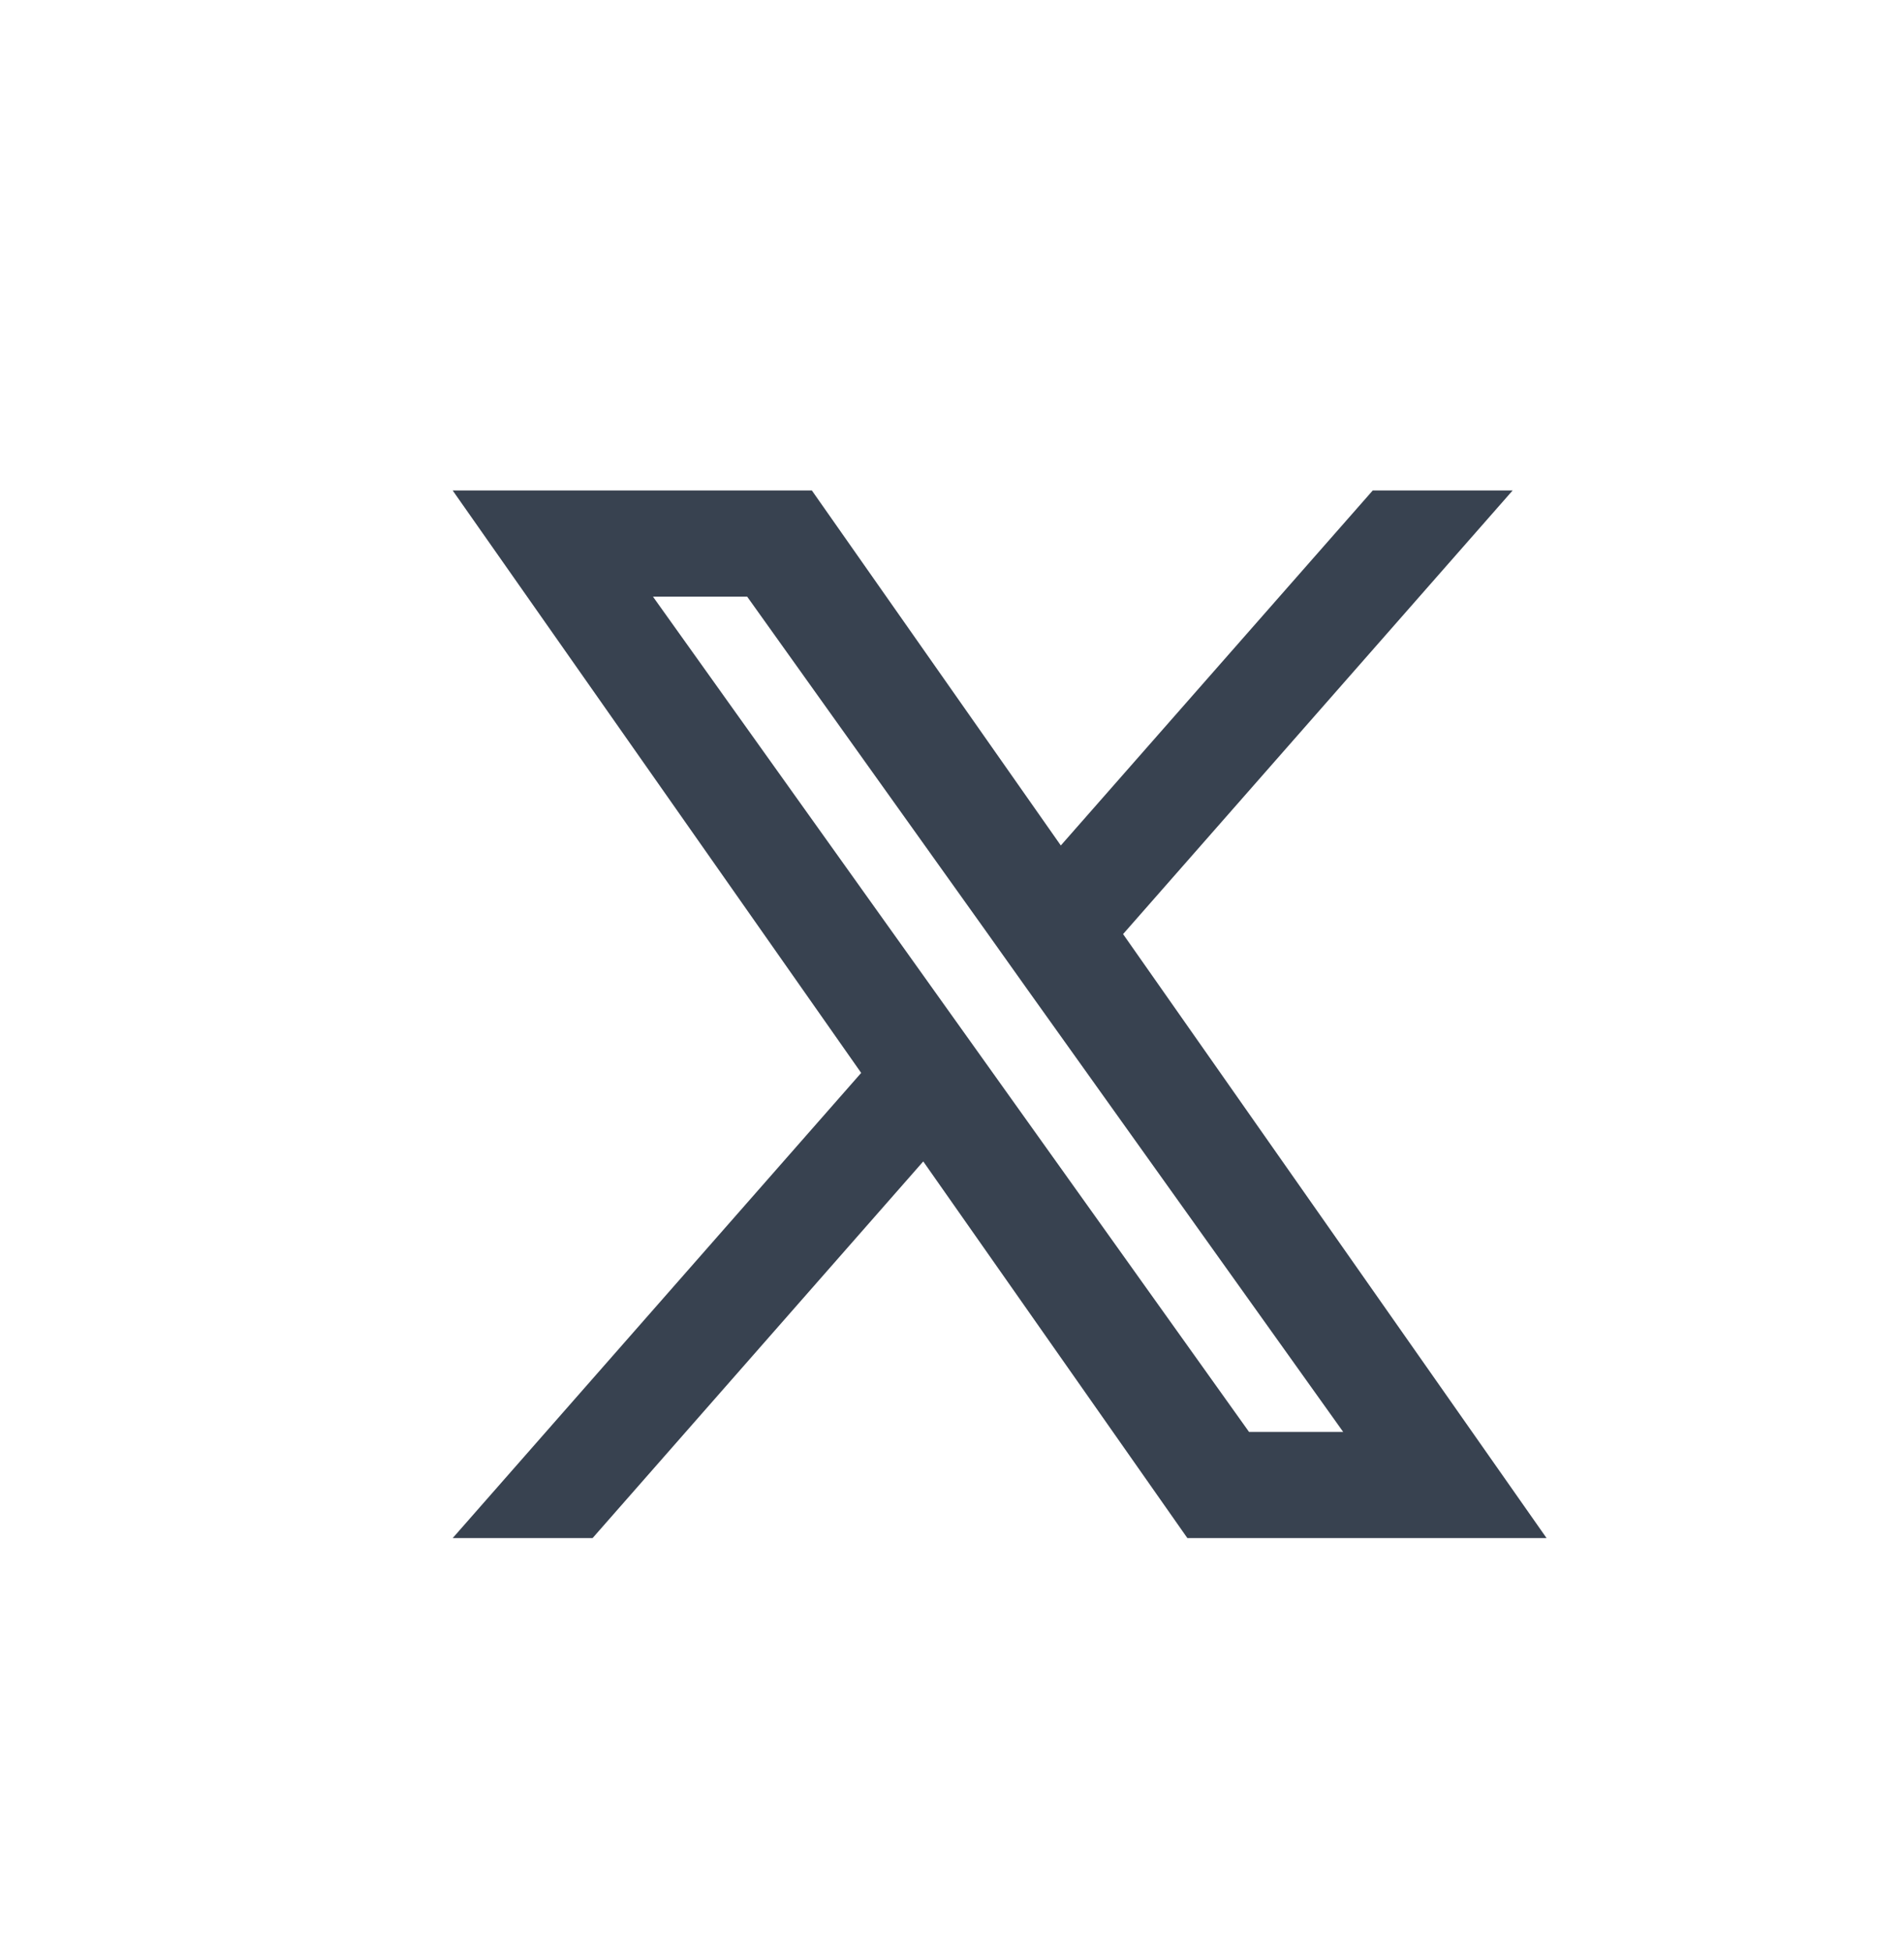 <svg width="40" height="41" viewBox="0 0 40 41" fill="none" xmlns="http://www.w3.org/2000/svg">
<path fill-rule="evenodd" clip-rule="evenodd" d="M24.945 32.3L19.396 24.39L12.449 32.3H9.51L18.092 22.531L9.51 10.3H17.056L22.286 17.755L28.839 10.3H31.778L23.594 19.616L32.491 32.3H24.945ZM28.218 30.07H26.24L13.718 12.53H15.697L20.712 19.553L21.579 20.772L28.218 30.07Z" fill="#384250"/>
</svg>
